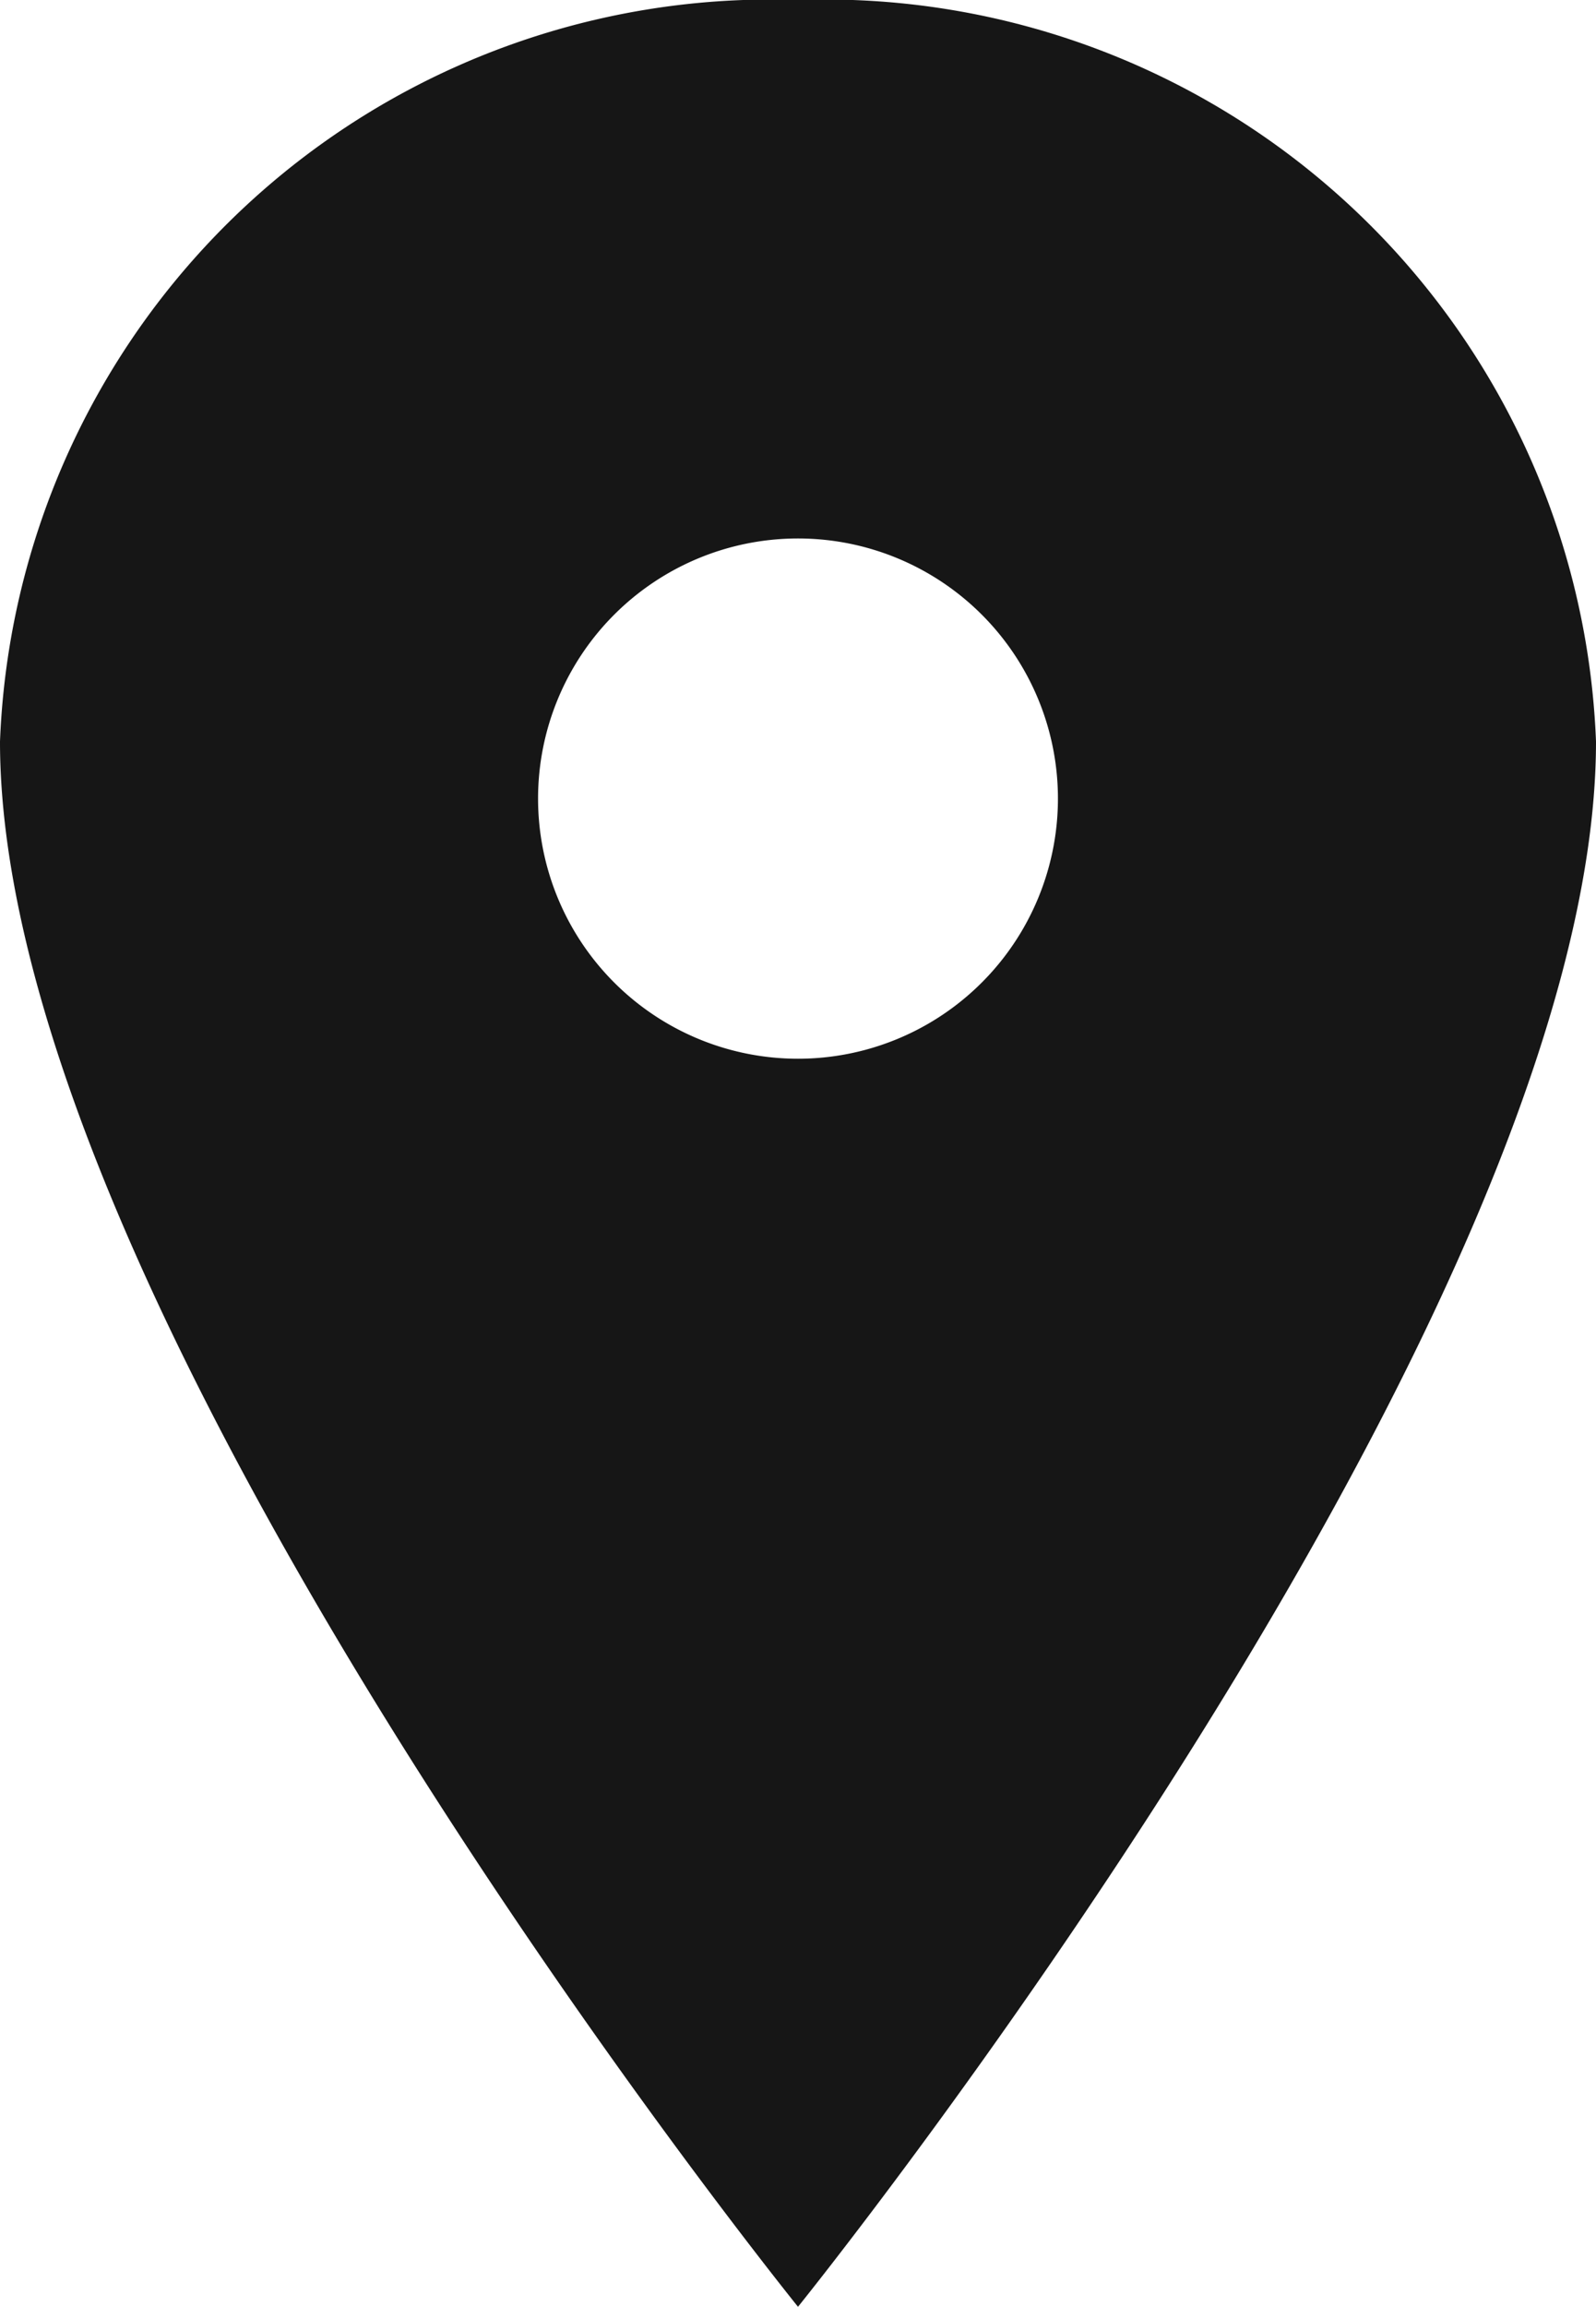 <svg xmlns="http://www.w3.org/2000/svg" width="15" height="21.667" viewBox="0 0 15 21.667">
  <path id="Icon_ionic-ios-pin" data-name="Icon ionic-ios-pin" d="M15.375,3.375a7.249,7.249,0,0,0-7.5,6.964c0,5.417,7.5,14.7,7.5,14.7s7.5-9.286,7.5-14.7A7.249,7.249,0,0,0,15.375,3.375Zm0,9.943a2.443,2.443,0,1,1,2.443-2.443A2.443,2.443,0,0,1,15.375,13.318Z" transform="translate(-7.875 -3.375)" fill="#161616"/>
</svg>
